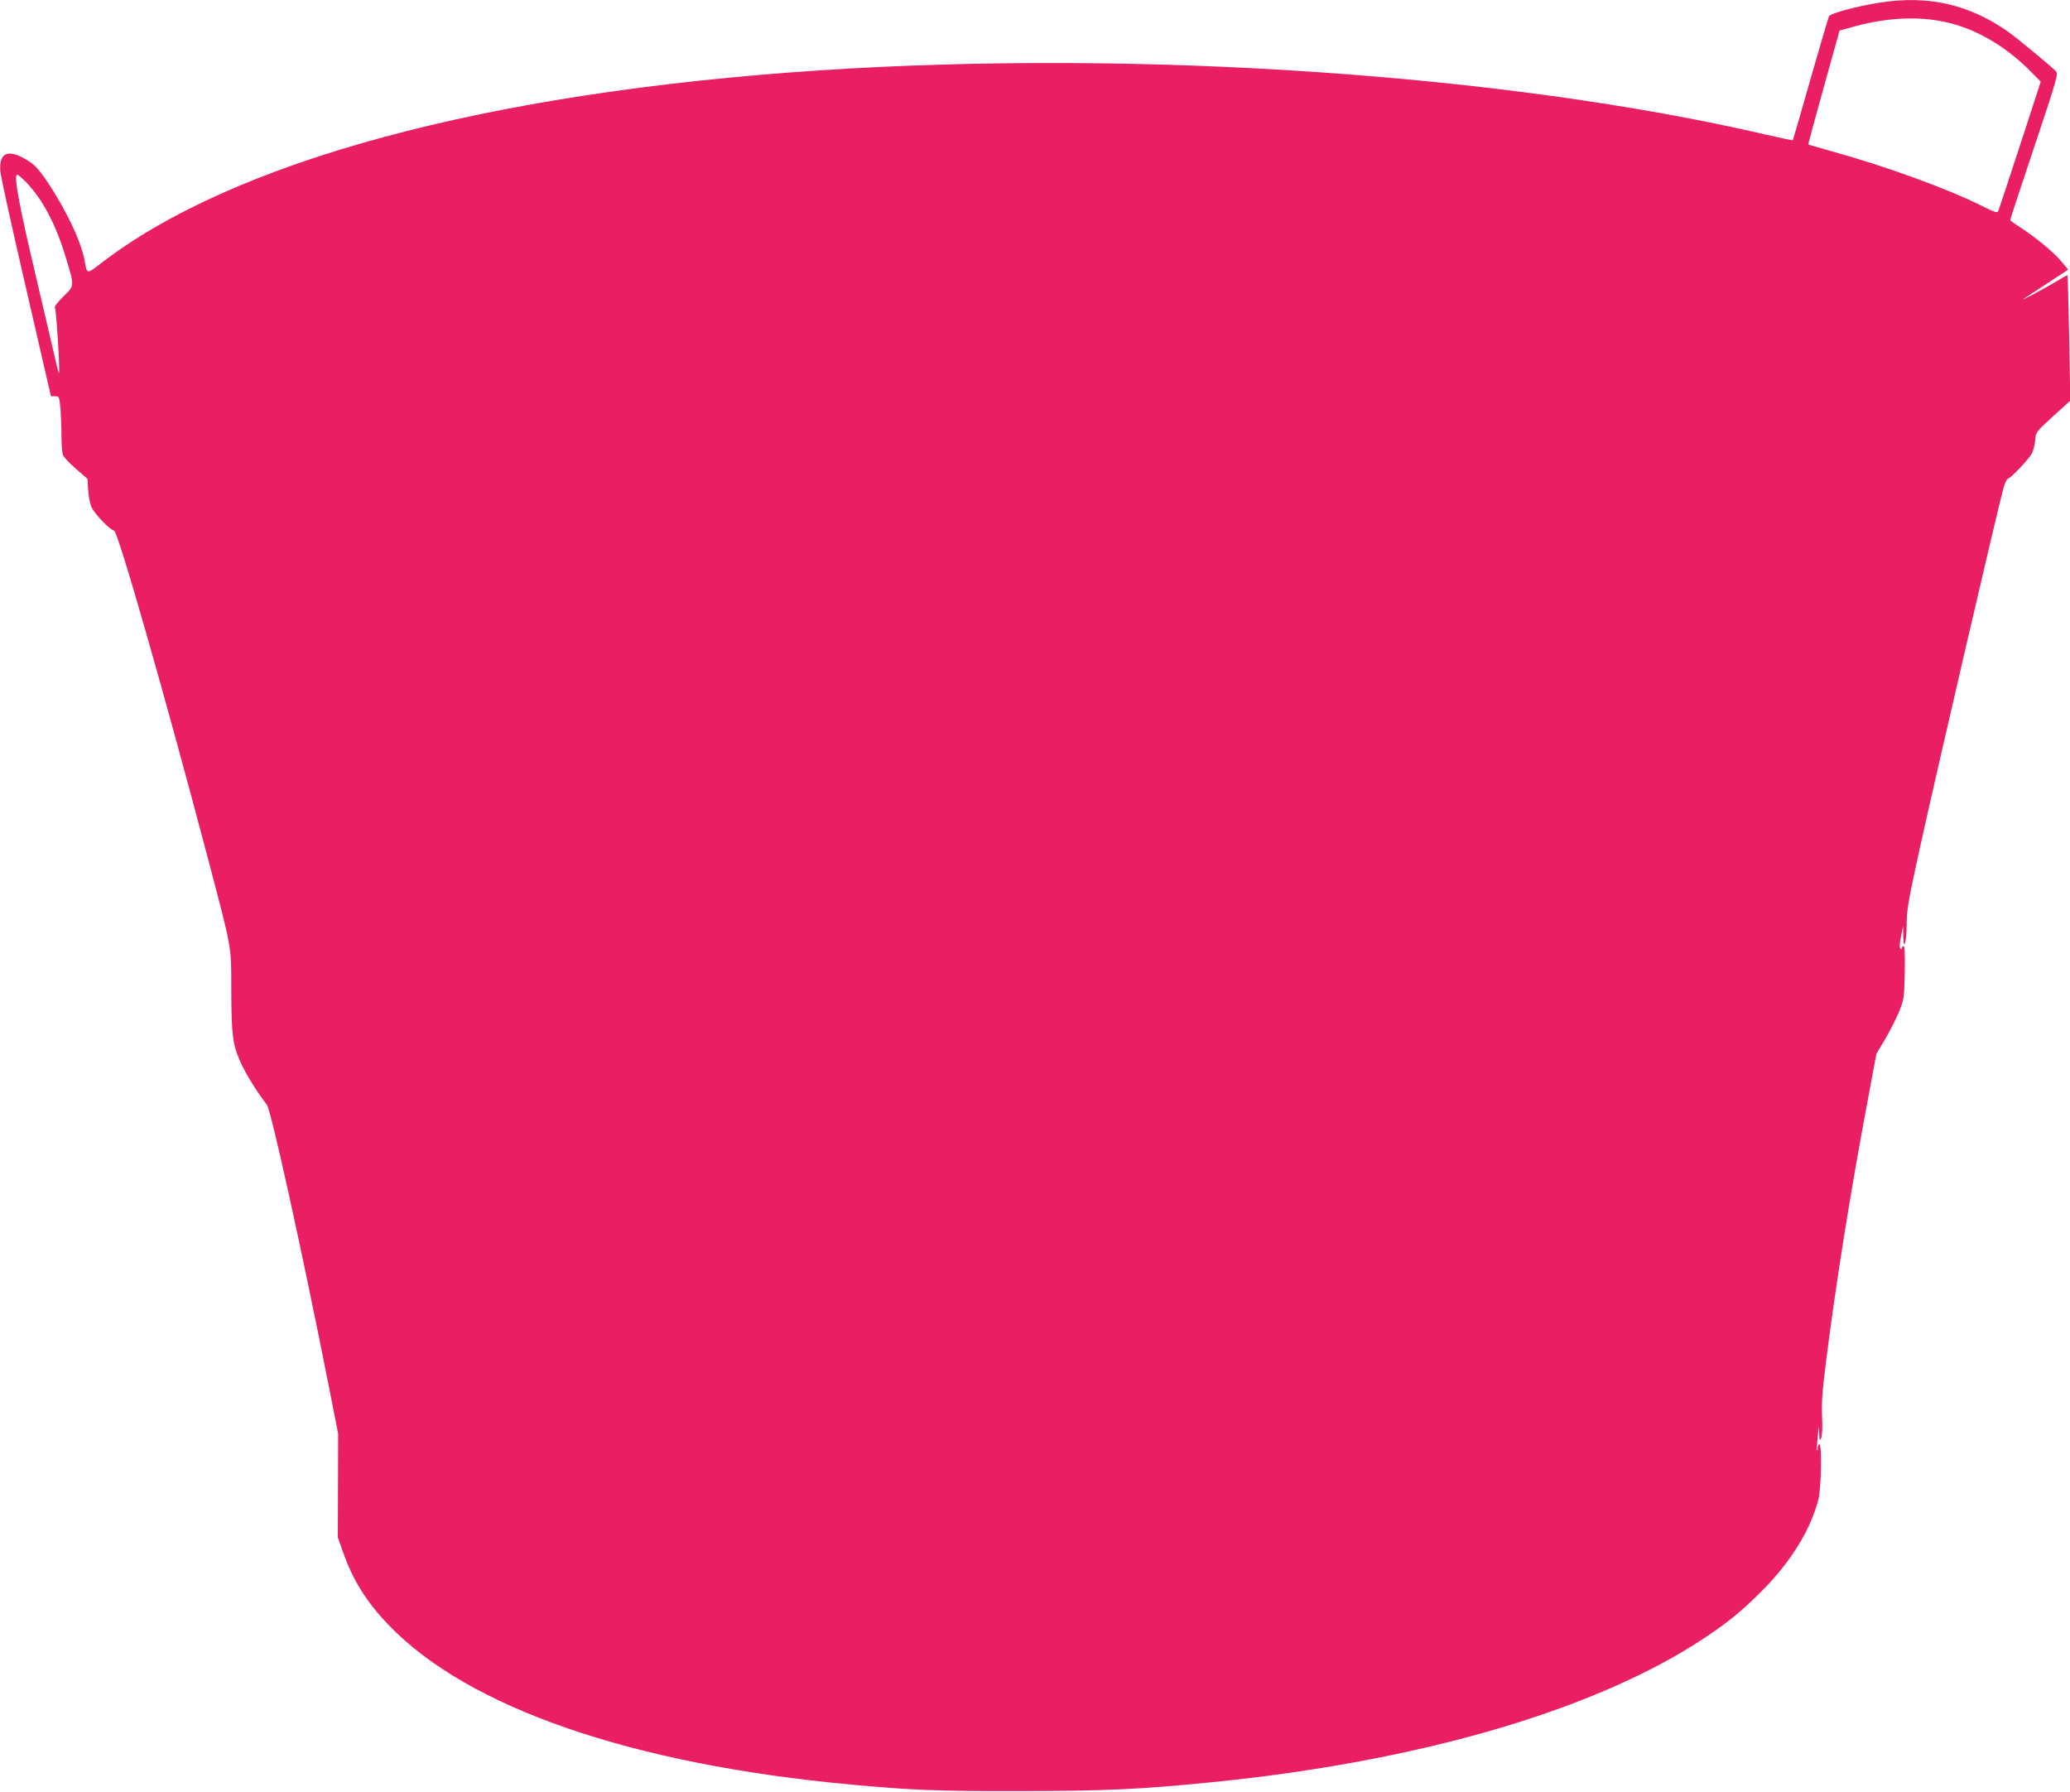 <?xml version="1.0" standalone="no"?>
<!DOCTYPE svg PUBLIC "-//W3C//DTD SVG 20010904//EN"
 "http://www.w3.org/TR/2001/REC-SVG-20010904/DTD/svg10.dtd">
<svg version="1.0" xmlns="http://www.w3.org/2000/svg"
 width="1280pt" height="1108pt" viewBox="0 0 1280 1108"
 preserveAspectRatio="xMidYMid meet">
<g transform="translate(0,1108) scale(0.1,-0.1)"
fill="#e91e63" stroke="none">
<path d="M11625 11064 c-136 -21 -305 -66 -315 -84 -4 -8 -56 -184 -115 -390
-58 -206 -108 -376 -109 -377 -1 -2 -79 15 -172 36 -1605 372 -3873 526 -5844
396 -2062 -136 -3637 -561 -4460 -1204 -71 -55 -73 -54 -85 19 -19 118 -114
320 -235 500 -59 87 -85 112 -157 149 -93 47 -139 16 -131 -87 2 -31 74 -357
159 -724 l154 -668 26 0 c25 0 26 -2 33 -77 3 -42 6 -118 6 -169 0 -51 4 -104
9 -117 6 -14 42 -53 81 -86 l71 -62 4 -67 c2 -37 11 -85 20 -106 17 -41 118
-146 140 -146 23 0 314 -1016 584 -2040 146 -556 141 -525 141 -787 1 -289 8
-347 53 -451 31 -73 104 -191 167 -272 26 -34 219 -909 385 -1750 l56 -285 -1
-321 -1 -320 32 -90 c62 -176 144 -307 283 -452 492 -512 1504 -861 2861 -986
363 -34 539 -41 1040 -40 529 1 743 10 1190 55 1284 128 2378 448 3045 892
153 102 232 167 360 296 175 176 296 374 344 559 18 69 23 342 6 342 -5 0 -10
-10 -10 -22 0 -12 -2 -19 -4 -17 -2 2 -1 40 4 84 7 75 7 77 9 25 2 -48 4 -52
13 -30 6 15 8 68 5 130 -4 81 1 158 24 339 62 491 150 1041 256 1606 l56 300
54 90 c29 50 68 126 86 170 31 77 32 86 35 243 2 110 0 162 -7 162 -6 0 -11
-5 -11 -12 0 -8 -3 -8 -9 -3 -6 6 -4 35 4 75 l13 65 1 -60 c2 -103 21 -41 21
70 0 88 10 145 80 465 113 512 471 2051 517 2227 10 34 22 63 28 63 16 0 131
121 150 158 9 18 18 55 20 82 3 47 5 50 110 146 l107 97 -7 386 c-4 212 -9
387 -10 389 -2 2 -31 -14 -66 -36 -69 -42 -236 -131 -206 -110 11 7 77 51 148
97 l128 84 -42 50 c-47 57 -160 150 -254 211 -35 22 -63 42 -63 45 0 4 67 209
150 456 142 425 149 450 132 466 -56 52 -237 201 -292 241 -240 170 -495 229
-795 182z m399 -119 c191 -40 382 -151 543 -317 l52 -53 -127 -390 c-70 -215
-131 -398 -135 -408 -6 -16 -17 -12 -104 31 -212 106 -600 247 -928 337 -77
22 -141 40 -143 41 -2 1 41 160 95 353 l98 352 65 18 c211 61 408 73 584 36z
m-11862 -992 c101 -105 182 -258 242 -456 58 -189 58 -182 -13 -251 -40 -40
-57 -63 -51 -71 8 -9 32 -395 25 -403 -1 -2 -10 28 -18 65 -9 37 -66 282 -127
543 -104 439 -137 620 -113 620 5 0 29 -21 55 -47z"/>
</g>
</svg>
